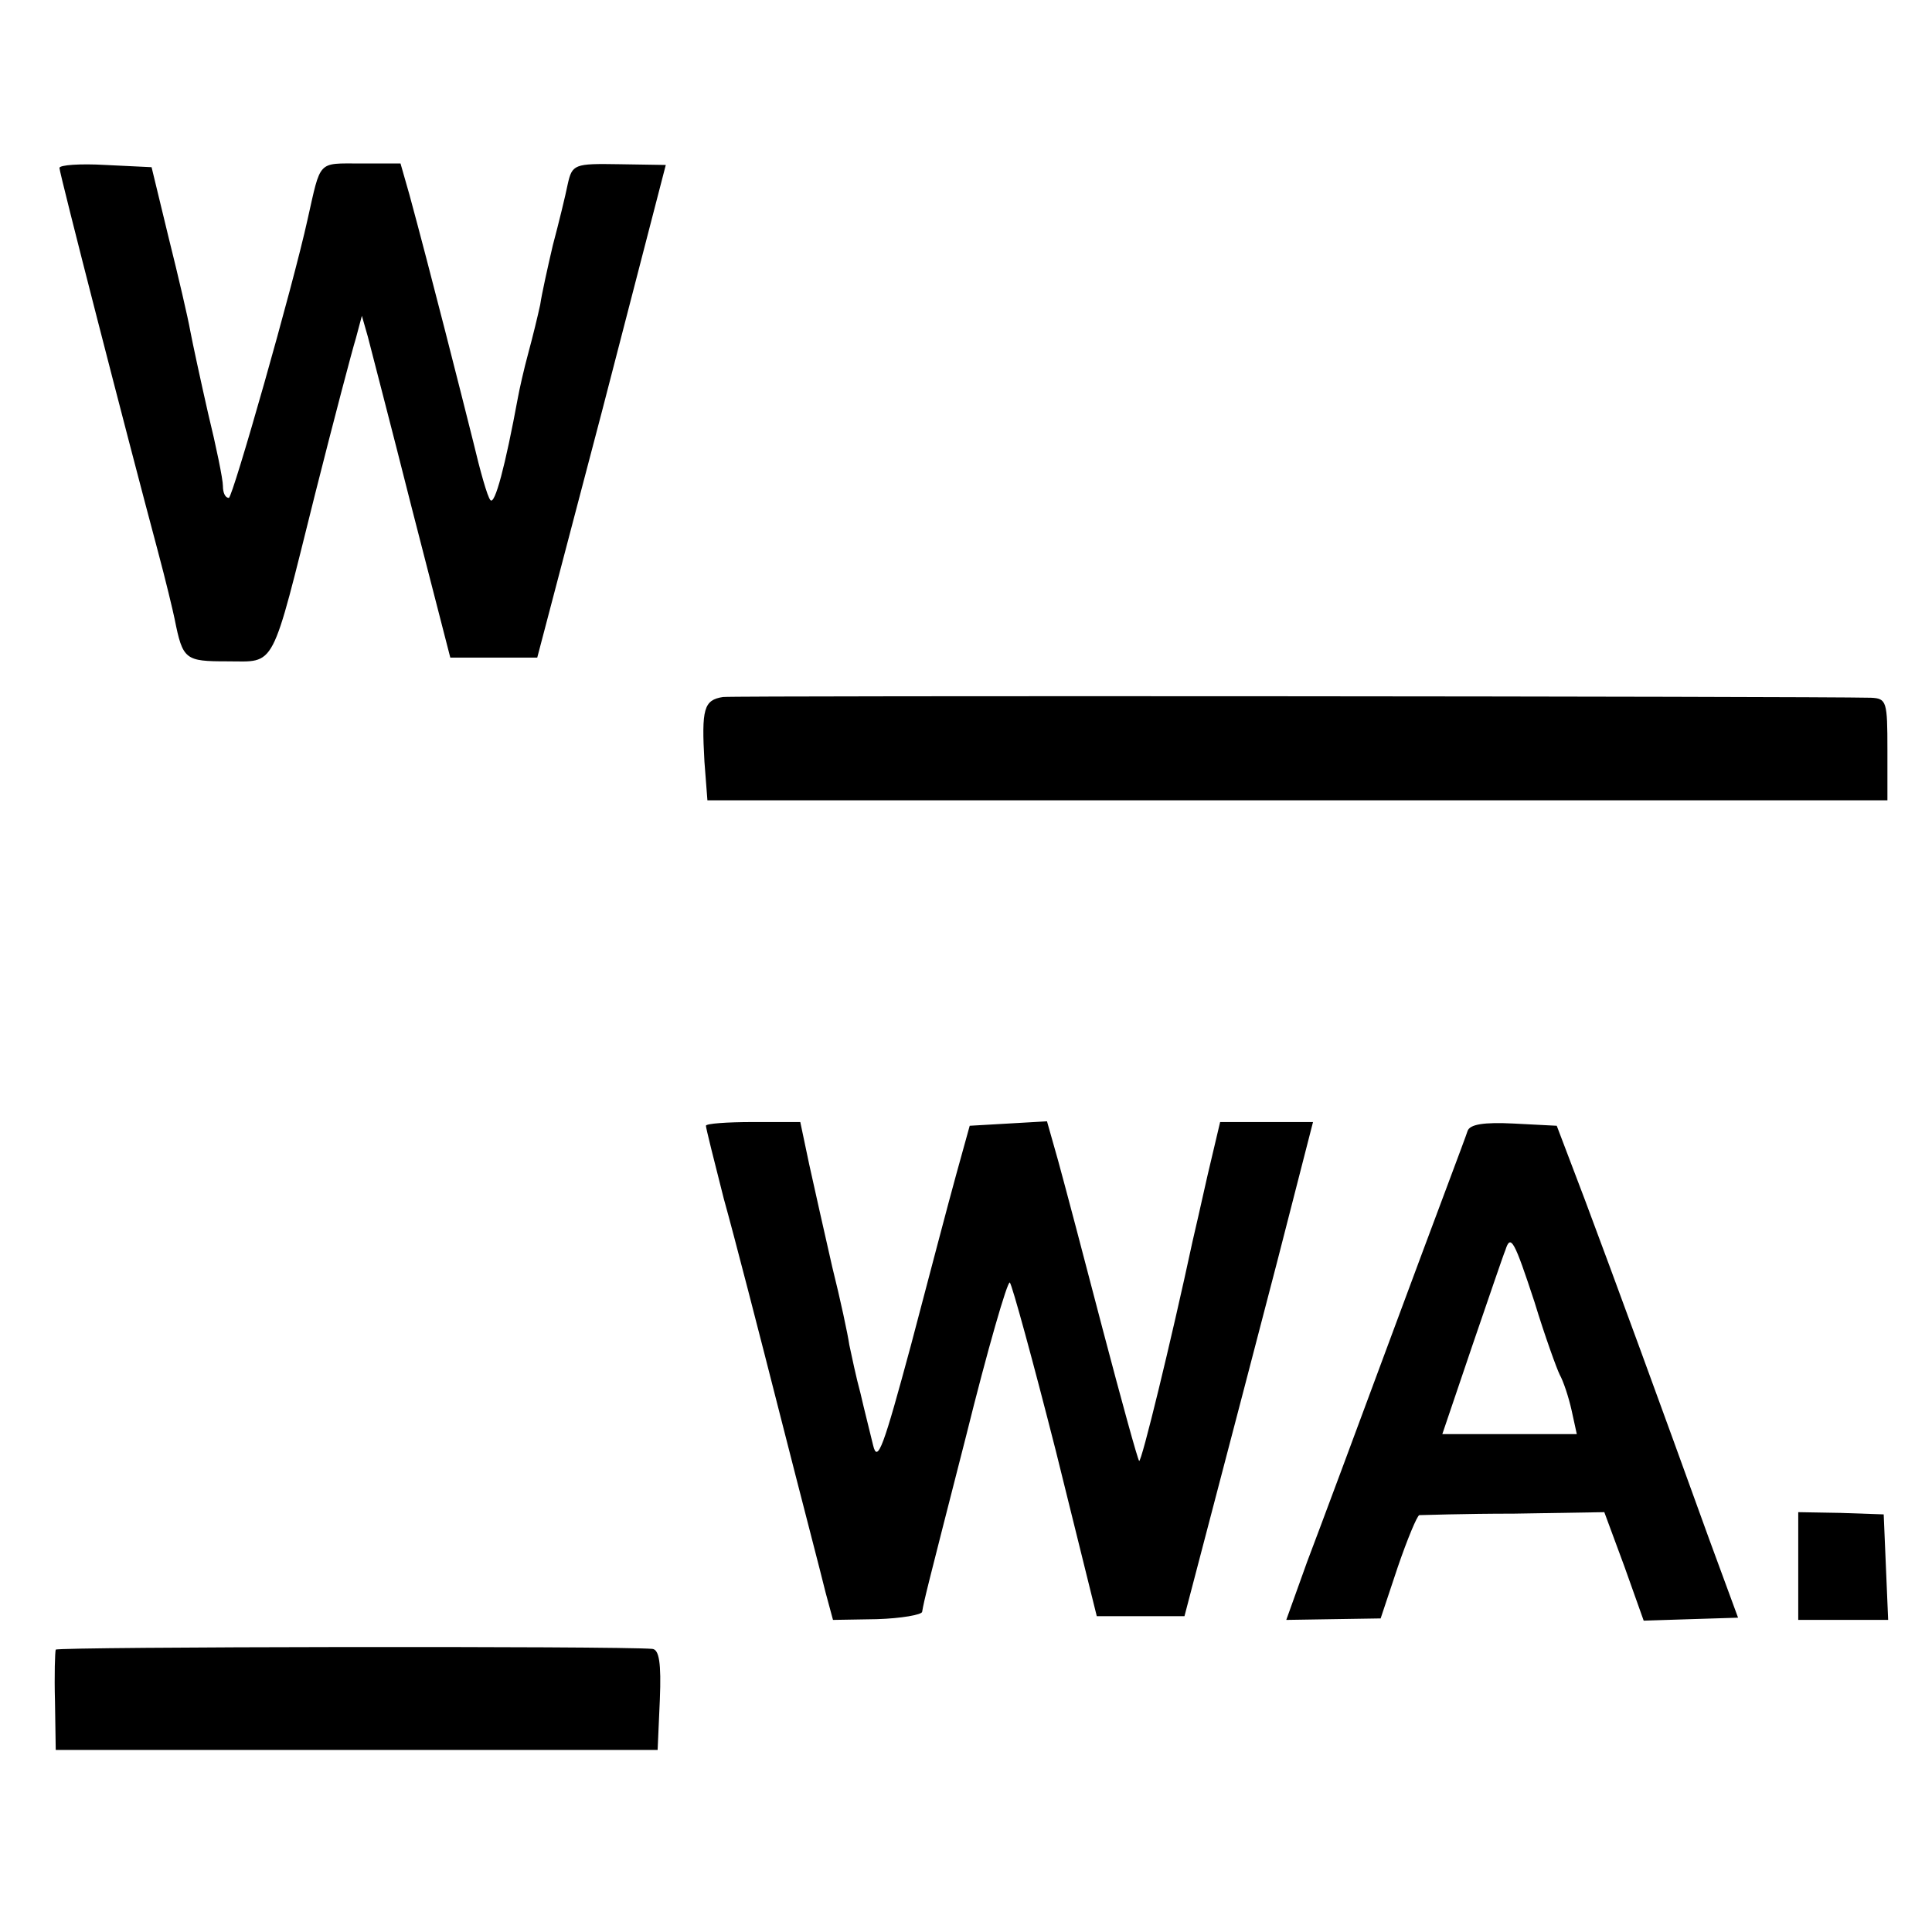 <?xml version="1.0" standalone="no"?>
<!DOCTYPE svg PUBLIC "-//W3C//DTD SVG 20010904//EN"
 "http://www.w3.org/TR/2001/REC-SVG-20010904/DTD/svg10.dtd">
<svg version="1.0" xmlns="http://www.w3.org/2000/svg"
 width="260pt" height="260pt" viewBox="0 0 260 260"
 preserveAspectRatio="xMidYMid meet">
<g transform="translate(0,260) scale(0.1,-0.1)"
fill="#000000" stroke="none">
<path d="M80 2374 c0 -7 91 -361 132 -514 11 -41 21 -83 23 -93 11 -55 14 -57
71 -57 66 0 58 -15 118 225 25 99 50 194 55 210 l8 30 8 -28 c4 -16 31 -119
59 -230 l52 -202 59 0 58 0 87 331 86 332 -63 1 c-60 1 -63 0 -69 -27 -3 -15
-12 -52 -20 -82 -7 -30 -15 -66 -17 -80 -3 -14 -10 -43 -16 -65 -6 -22 -12
-49 -14 -60 -17 -92 -31 -145 -37 -138 -4 4 -14 40 -23 78 -16 64 -58 230 -86
333 l-12 42 -54 0 c-58 0 -53 5 -71 -75 -20 -91 -101 -375 -106 -375 -5 0 -8
7 -8 16 0 9 -9 53 -20 98 -10 44 -21 95 -24 111 -3 17 -16 73 -29 125 l-23 95
-62 3 c-34 2 -62 0 -62 -4z"/>
<path d="M973 1662 c-26 -4 -29 -16 -25 -87 l4 -52 794 0 794 0 0 68 c0 65 -1
69 -22 70 -78 2 -1527 3 -1545 1z"/>
<path d="M950 1085 c0 -3 11 -47 24 -98 14 -50 48 -182 76 -292 28 -110 56
-217 61 -238 l10 -37 59 1 c33 1 61 6 61 10 3 17 5 25 59 236 29 117 56 210
59 207 3 -3 31 -105 62 -227 l55 -222 59 0 59 0 38 145 c21 80 60 229 87 333
l48 187 -63 0 -62 0 -17 -72 c-9 -40 -18 -80 -20 -88 -29 -135 -69 -299 -72
-296 -2 2 -24 82 -49 177 -25 96 -52 198 -60 227 l-15 53 -52 -3 -52 -3 -18
-65 c-10 -36 -37 -139 -61 -230 -37 -137 -45 -160 -51 -135 -4 17 -12 48 -17
70 -6 22 -12 51 -15 65 -2 14 -12 61 -23 105 -10 44 -24 106 -31 138 l-12 57
-64 0 c-34 0 -63 -2 -63 -5z"/>
<path d="M1975 1078 c-2 -7 -46 -123 -96 -258 -50 -135 -104 -280 -120 -322
l-28 -78 63 1 64 1 23 69 c13 38 26 69 29 70 3 0 60 2 127 2 l122 2 27 -73 26
-73 63 2 64 2 -39 106 c-65 180 -128 352 -167 456 l-38 100 -58 3 c-40 2 -59
-1 -62 -10z m90 -230 c14 -46 30 -90 34 -98 5 -9 12 -30 16 -48 l7 -32 -91 0
-90 0 40 118 c22 64 42 123 45 130 7 22 12 12 39 -70z"/>
<path d="M2420 493 l0 -73 60 0 61 0 -3 71 -3 71 -58 2 -57 1 0 -72z"/>
<path d="M75 380 c-1 -3 -2 -34 -1 -70 l1 -65 405 0 405 0 3 68 c2 49 -1 67
-10 68 -45 4 -800 3 -803 -1z"/>
</g>
</svg>
